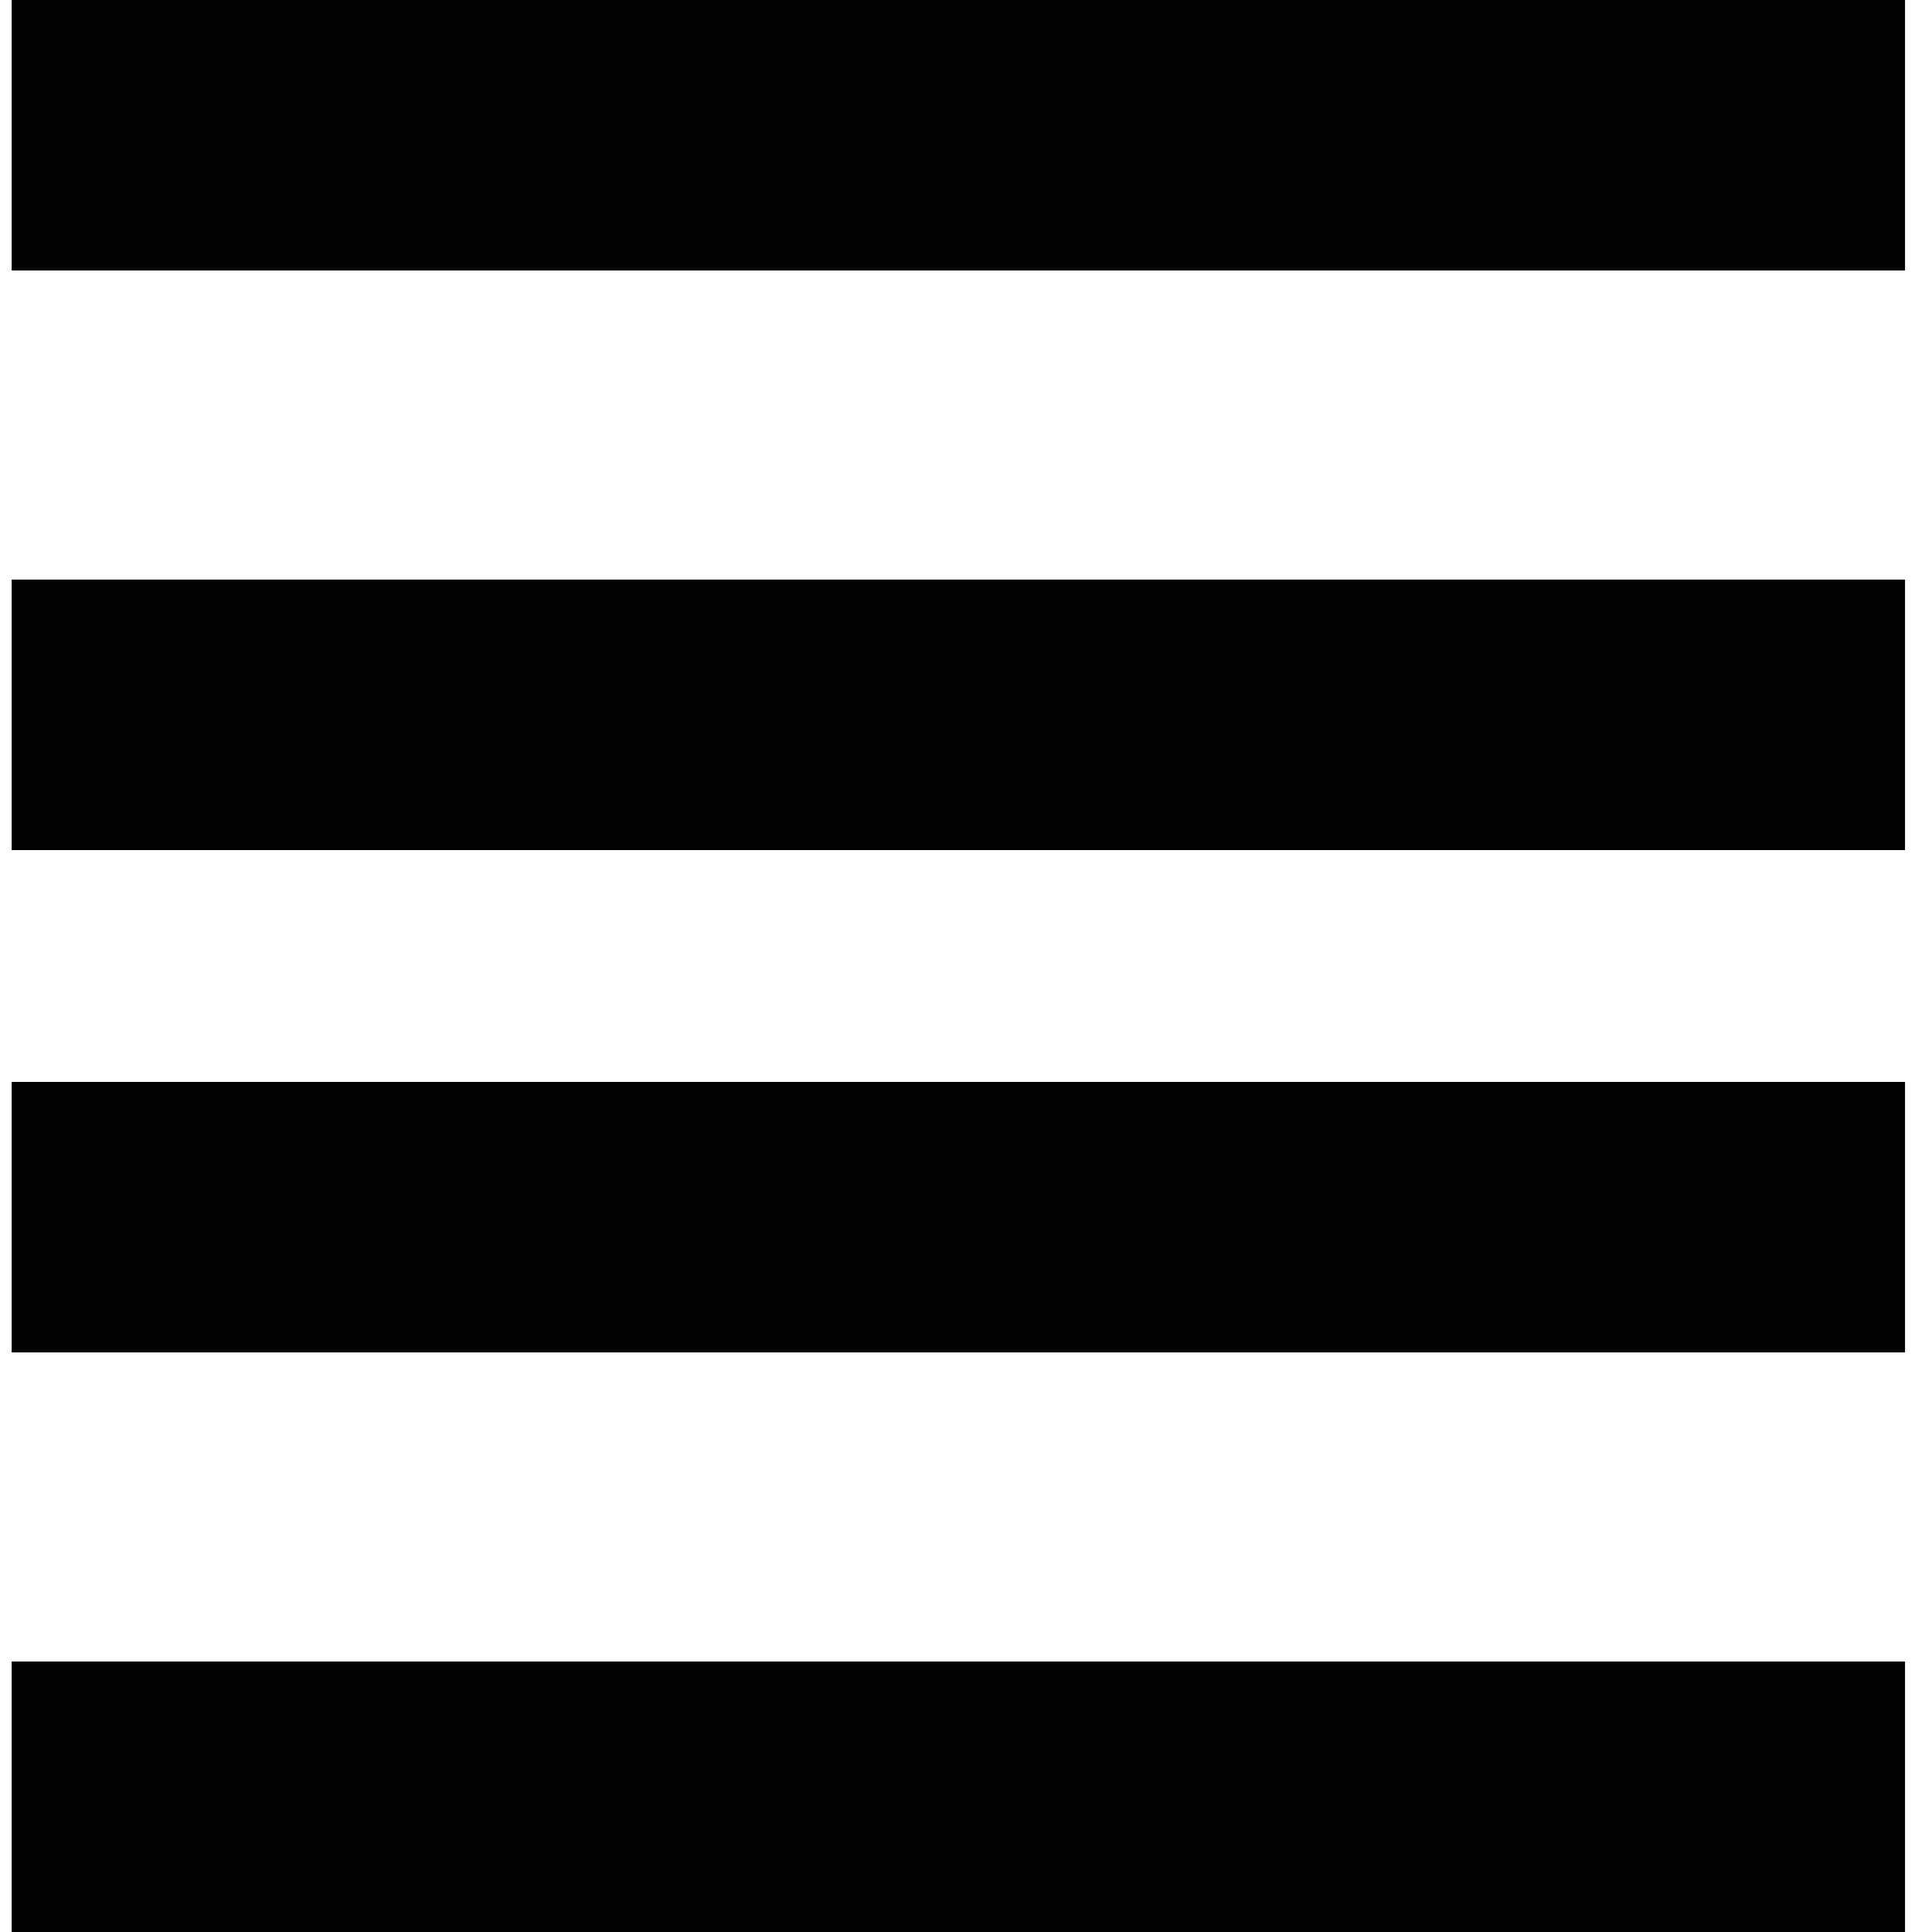 <?xml version="1.0" encoding="UTF-8"?>
<svg width="50px" height="50px" viewBox="0 0 50 50" version="1.1" xmlns="http://www.w3.org/2000/svg" xmlns:xlink="http://www.w3.org/1999/xlink">
    <title>Group 5 Copy</title>
    <g id="Page-1" stroke="none" stroke-width="1" fill="none" fill-rule="evenodd">
        <g id="40_Ofertas_GOLD" transform="translate(-777, -268)" fill="#020203">
            <g id="Group-5-Copy" transform="translate(777, 268)">
                <polygon id="Fill-1" points="0.302 7 49.302 7 49.302 0 0.302 0"></polygon>
                <polygon id="Fill-2" points="0.302 22 49.302 22 49.302 15 0.302 15"></polygon>
                <polygon id="Fill-3" points="0.302 35 49.302 35 49.302 28 0.302 28"></polygon>
                <polygon id="Fill-4" points="0.302 50 49.302 50 49.302 43 0.302 43"></polygon>
            </g>
        </g>
    </g>
</svg>